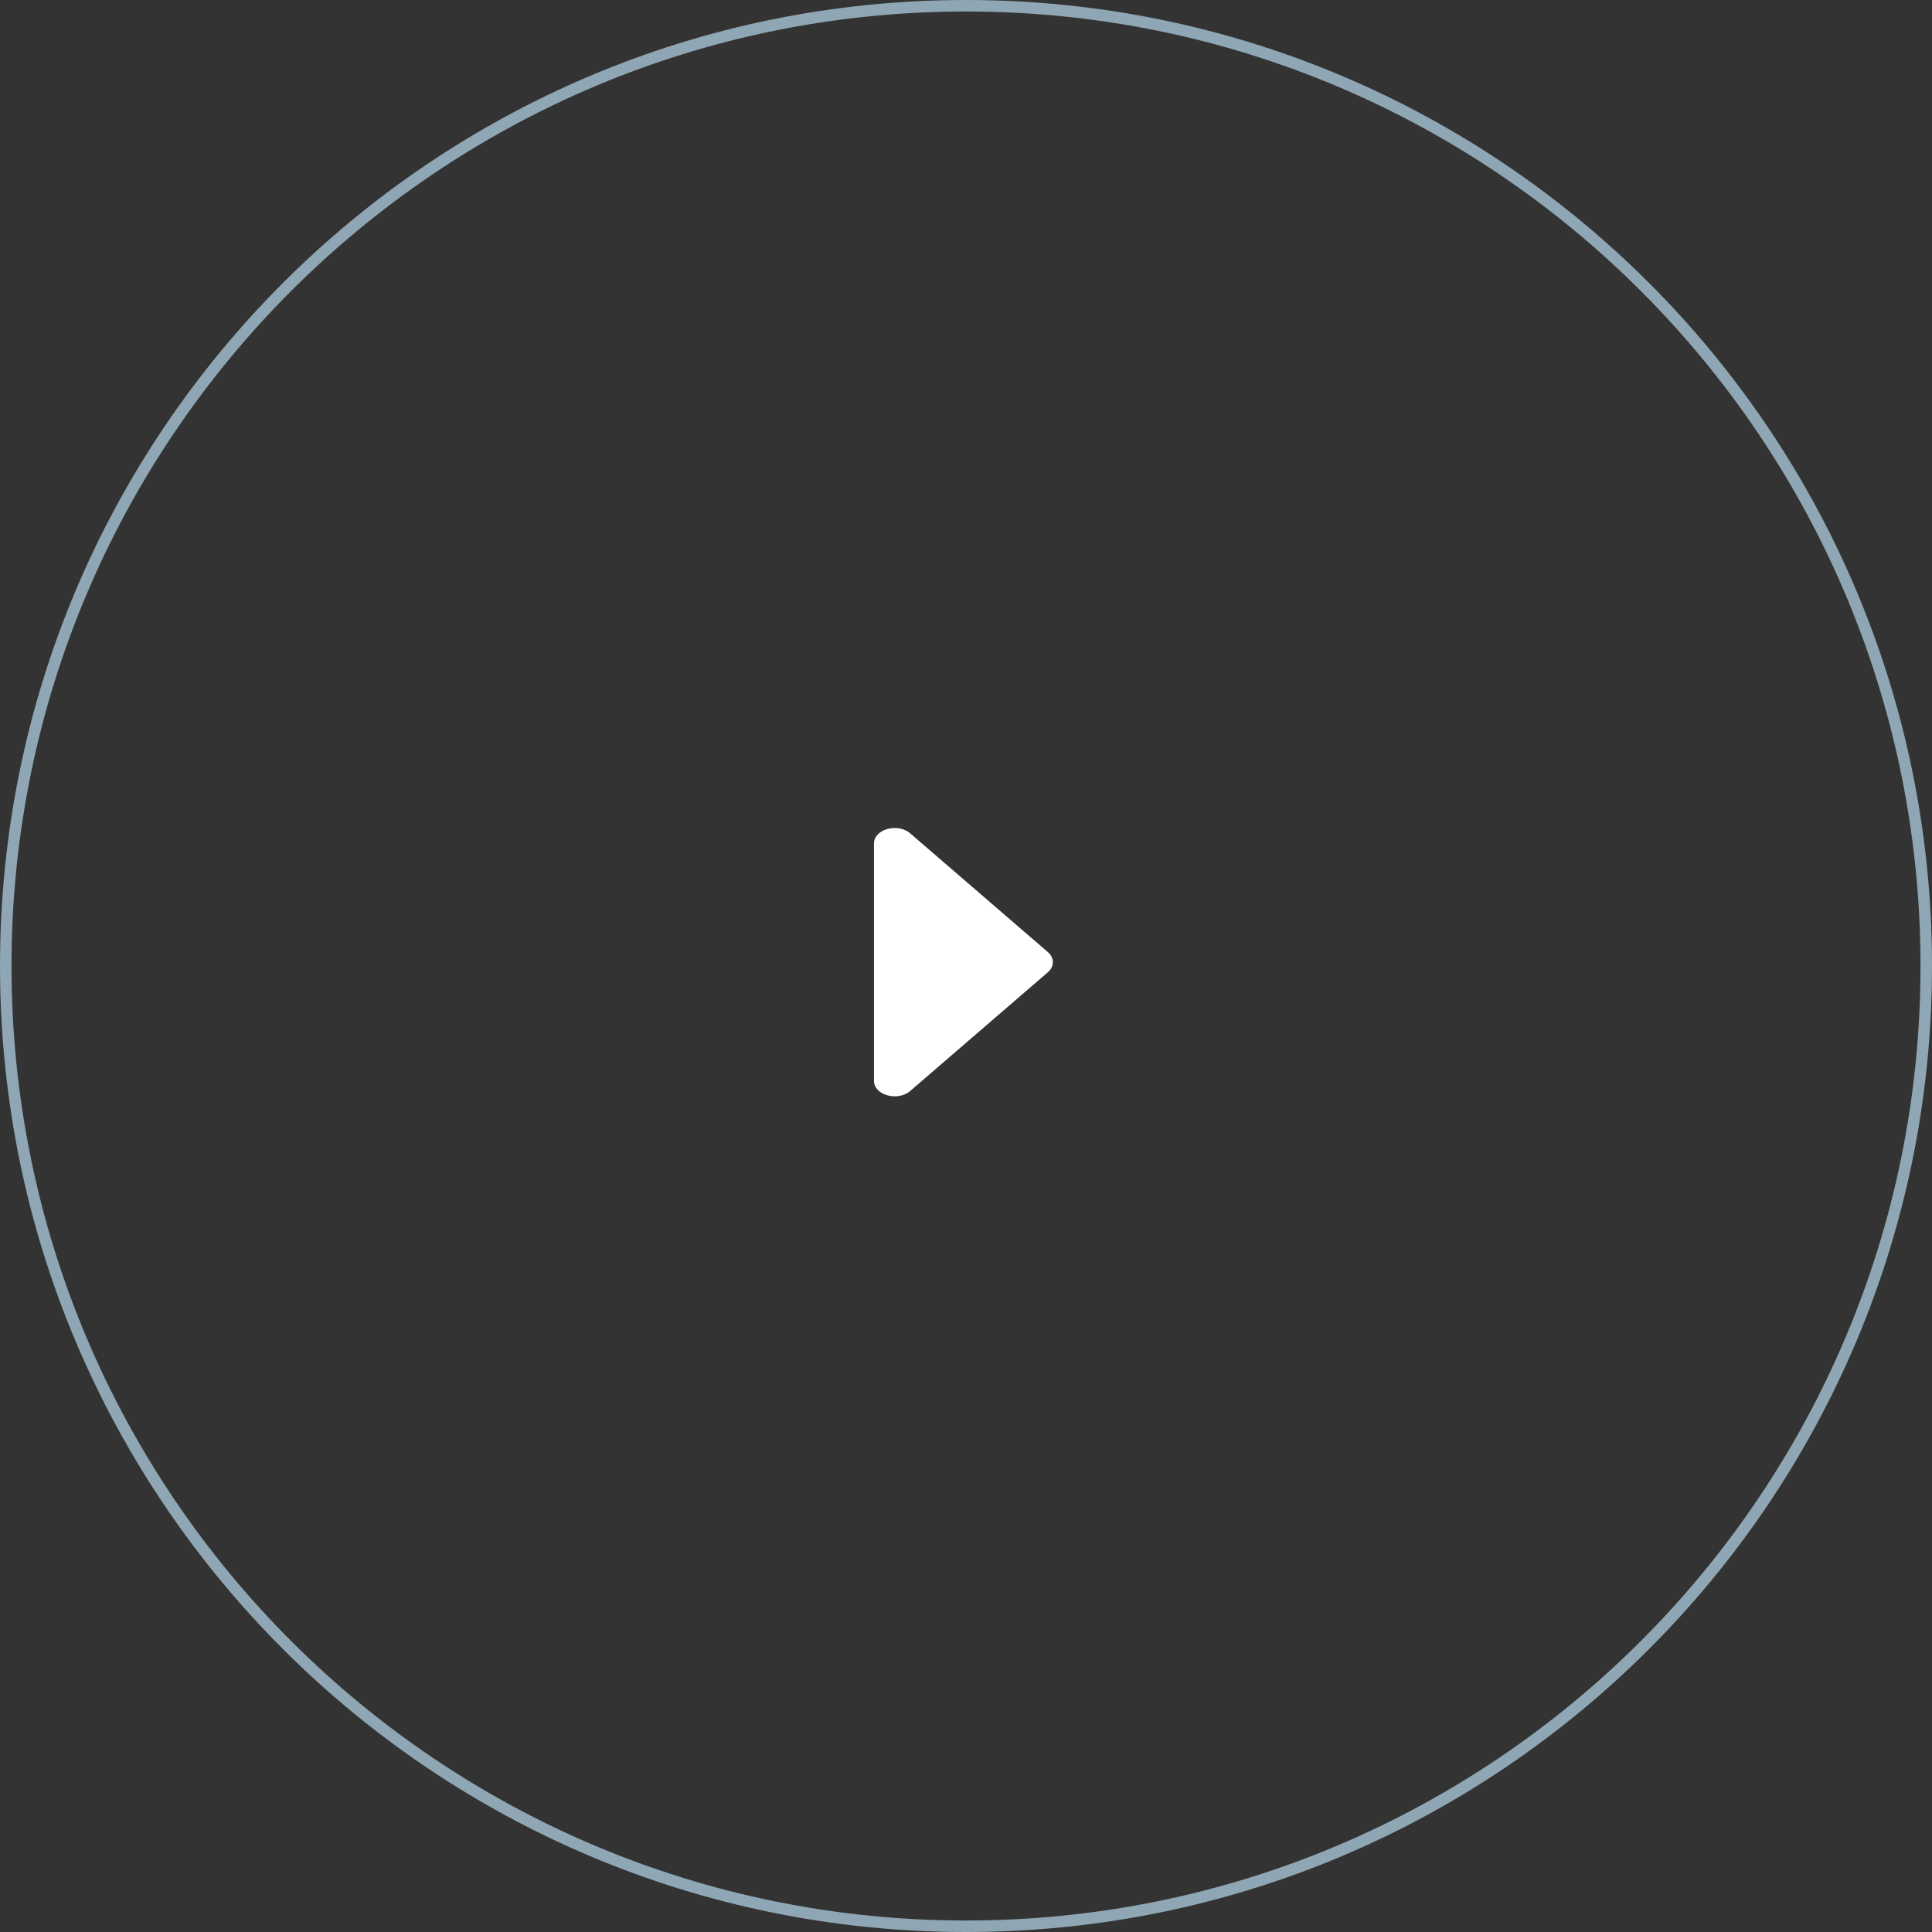 <?xml version="1.0" encoding="UTF-8"?> <svg xmlns="http://www.w3.org/2000/svg" width="168" height="168" viewBox="0 0 168 168" fill="none"><rect x="0" y="0" width="168" height="168" fill="#333333" stroke="none"/><path fill-rule="evenodd" clip-rule="evenodd" d="M1 84C1 129.84 38.16 167 84 167C129.84 167 167 129.84 167 84C167 38.16 129.84 1 84 1C38.16 1 1 38.16 1 84ZM84 0C37.608 0 0 37.608 0 84C0 130.392 37.608 168 84 168C130.392 168 168 130.392 168 84C168 37.608 130.392 0 84 0Z" fill="#8FA7B4"></path><path d="M91.118 82.79C91.701 83.293 91.701 84.04 91.118 84.543L79.148 94.868C78.061 95.805 76 95.231 76 93.992L76 73.342C76 72.102 78.061 71.528 79.148 72.465L91.118 82.79Z" fill="white"></path></svg> 